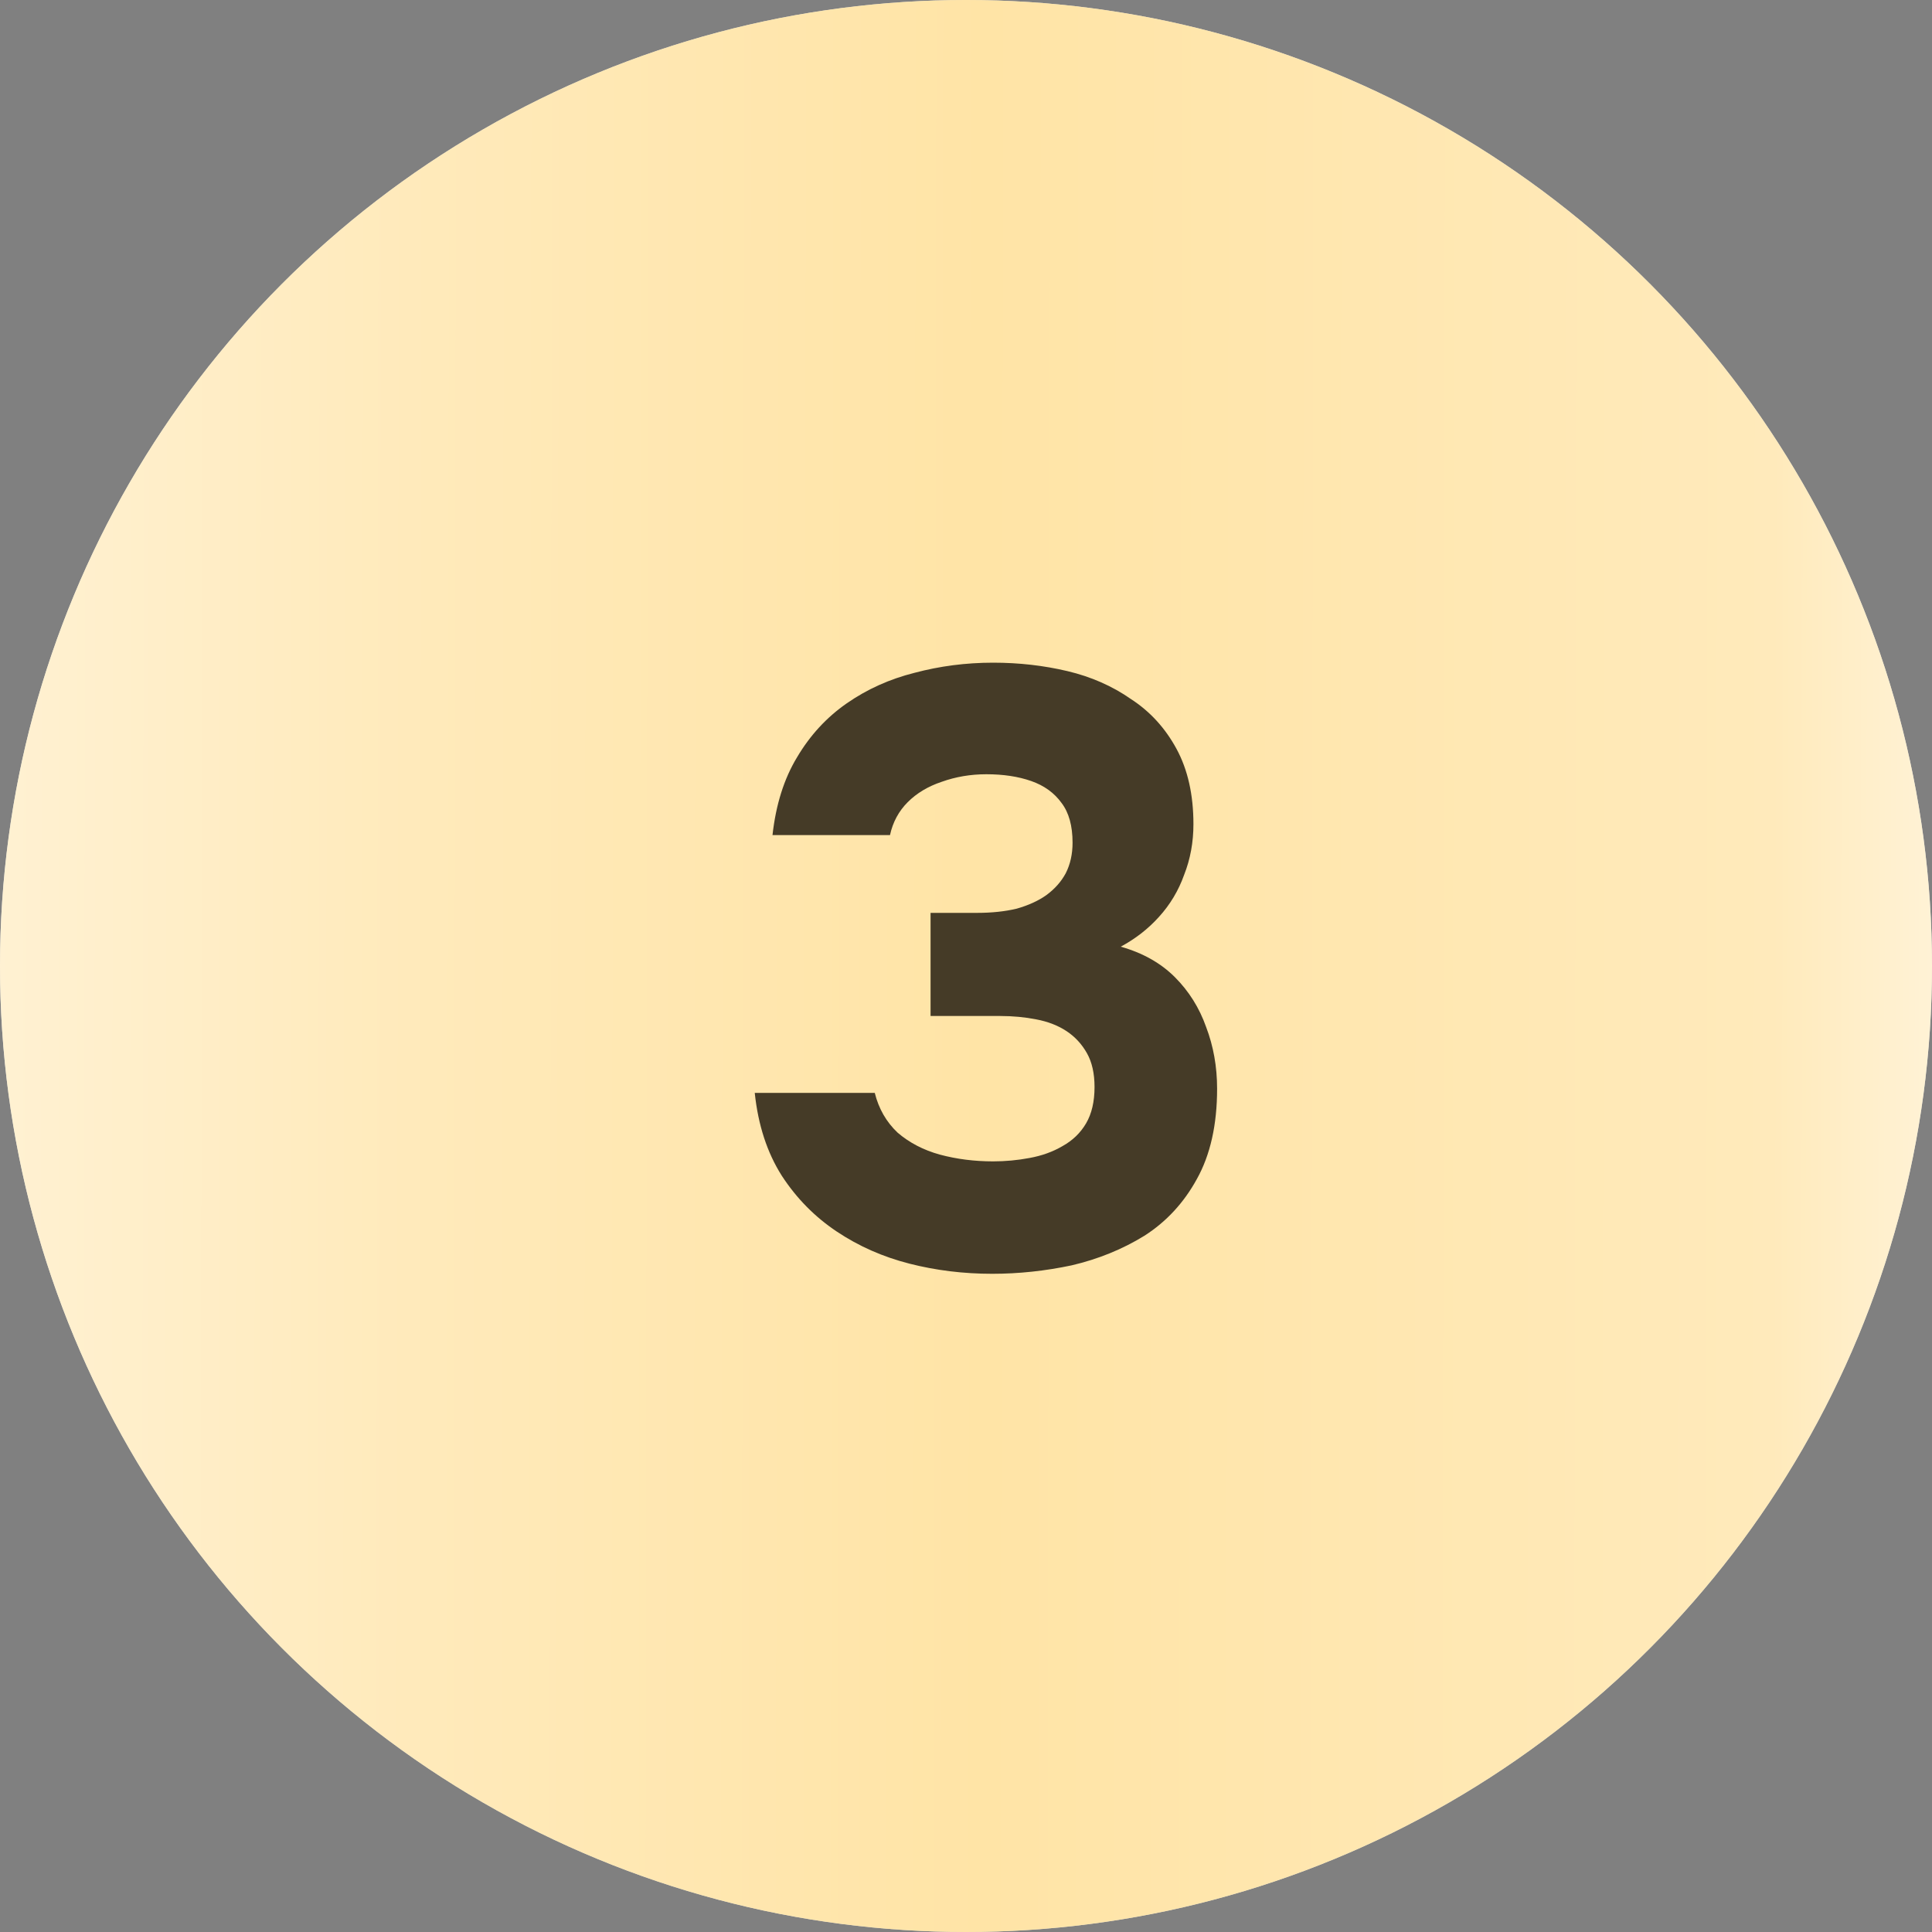 <?xml version="1.0" encoding="UTF-8"?> <svg xmlns="http://www.w3.org/2000/svg" width="32" height="32" viewBox="0 0 32 32" fill="none"><rect x="0" y="0" width="32" height="32" fill="#808080" stroke="none"/><circle cx="16" cy="16" r="16" fill="#D9D9D9"></circle><circle cx="16" cy="16" r="16" fill="url(#paint0_linear_67_865)"></circle><path d="M16.435 21.098C15.959 21.098 15.502 21.042 15.063 20.93C14.624 20.818 14.223 20.641 13.859 20.398C13.495 20.155 13.192 19.847 12.949 19.474C12.706 19.091 12.557 18.634 12.501 18.102H14.489C14.554 18.363 14.68 18.583 14.867 18.76C15.063 18.928 15.296 19.049 15.567 19.124C15.847 19.199 16.141 19.236 16.449 19.236C16.654 19.236 16.855 19.217 17.051 19.18C17.256 19.143 17.438 19.077 17.597 18.984C17.765 18.891 17.896 18.765 17.989 18.606C18.082 18.447 18.129 18.247 18.129 18.004C18.129 17.78 18.087 17.593 18.003 17.444C17.919 17.295 17.807 17.173 17.667 17.08C17.527 16.987 17.359 16.921 17.163 16.884C16.976 16.847 16.776 16.828 16.561 16.828H15.413V15.12H16.183C16.426 15.12 16.645 15.097 16.841 15.05C17.037 14.994 17.2 14.919 17.331 14.826C17.471 14.723 17.578 14.602 17.653 14.462C17.728 14.313 17.765 14.145 17.765 13.958C17.765 13.678 17.704 13.459 17.583 13.3C17.462 13.132 17.294 13.011 17.079 12.936C16.864 12.861 16.617 12.824 16.337 12.824C16.076 12.824 15.828 12.866 15.595 12.95C15.371 13.025 15.184 13.137 15.035 13.286C14.886 13.435 14.788 13.617 14.741 13.832H12.795C12.851 13.328 12.986 12.899 13.201 12.544C13.416 12.18 13.691 11.881 14.027 11.648C14.363 11.415 14.736 11.247 15.147 11.144C15.567 11.032 16.001 10.976 16.449 10.976C16.878 10.976 17.289 11.023 17.681 11.116C18.073 11.209 18.423 11.363 18.731 11.578C19.048 11.783 19.3 12.059 19.487 12.404C19.674 12.749 19.767 13.165 19.767 13.65C19.767 13.949 19.716 14.229 19.613 14.49C19.52 14.751 19.38 14.985 19.193 15.19C19.016 15.386 18.806 15.549 18.563 15.68C18.927 15.783 19.226 15.951 19.459 16.184C19.692 16.417 19.865 16.693 19.977 17.01C20.098 17.327 20.159 17.668 20.159 18.032C20.159 18.629 20.047 19.129 19.823 19.53C19.608 19.922 19.319 20.235 18.955 20.468C18.591 20.692 18.19 20.855 17.751 20.958C17.312 21.051 16.874 21.098 16.435 21.098Z" fill="#453B27"></path><defs><linearGradient id="paint0_linear_67_865" x1="33.571" y1="13.477" x2="-0.055" y2="13.431" gradientUnits="userSpaceOnUse"><stop stop-color="#FFF7E5"></stop><stop offset="0.125" stop-color="#FFEABB"></stop><stop offset="0.514" stop-color="#FFE4A6"></stop><stop offset="0.798" stop-color="#FFEABB"></stop><stop offset="1" stop-color="#FFF1D2"></stop></linearGradient></defs></svg> 